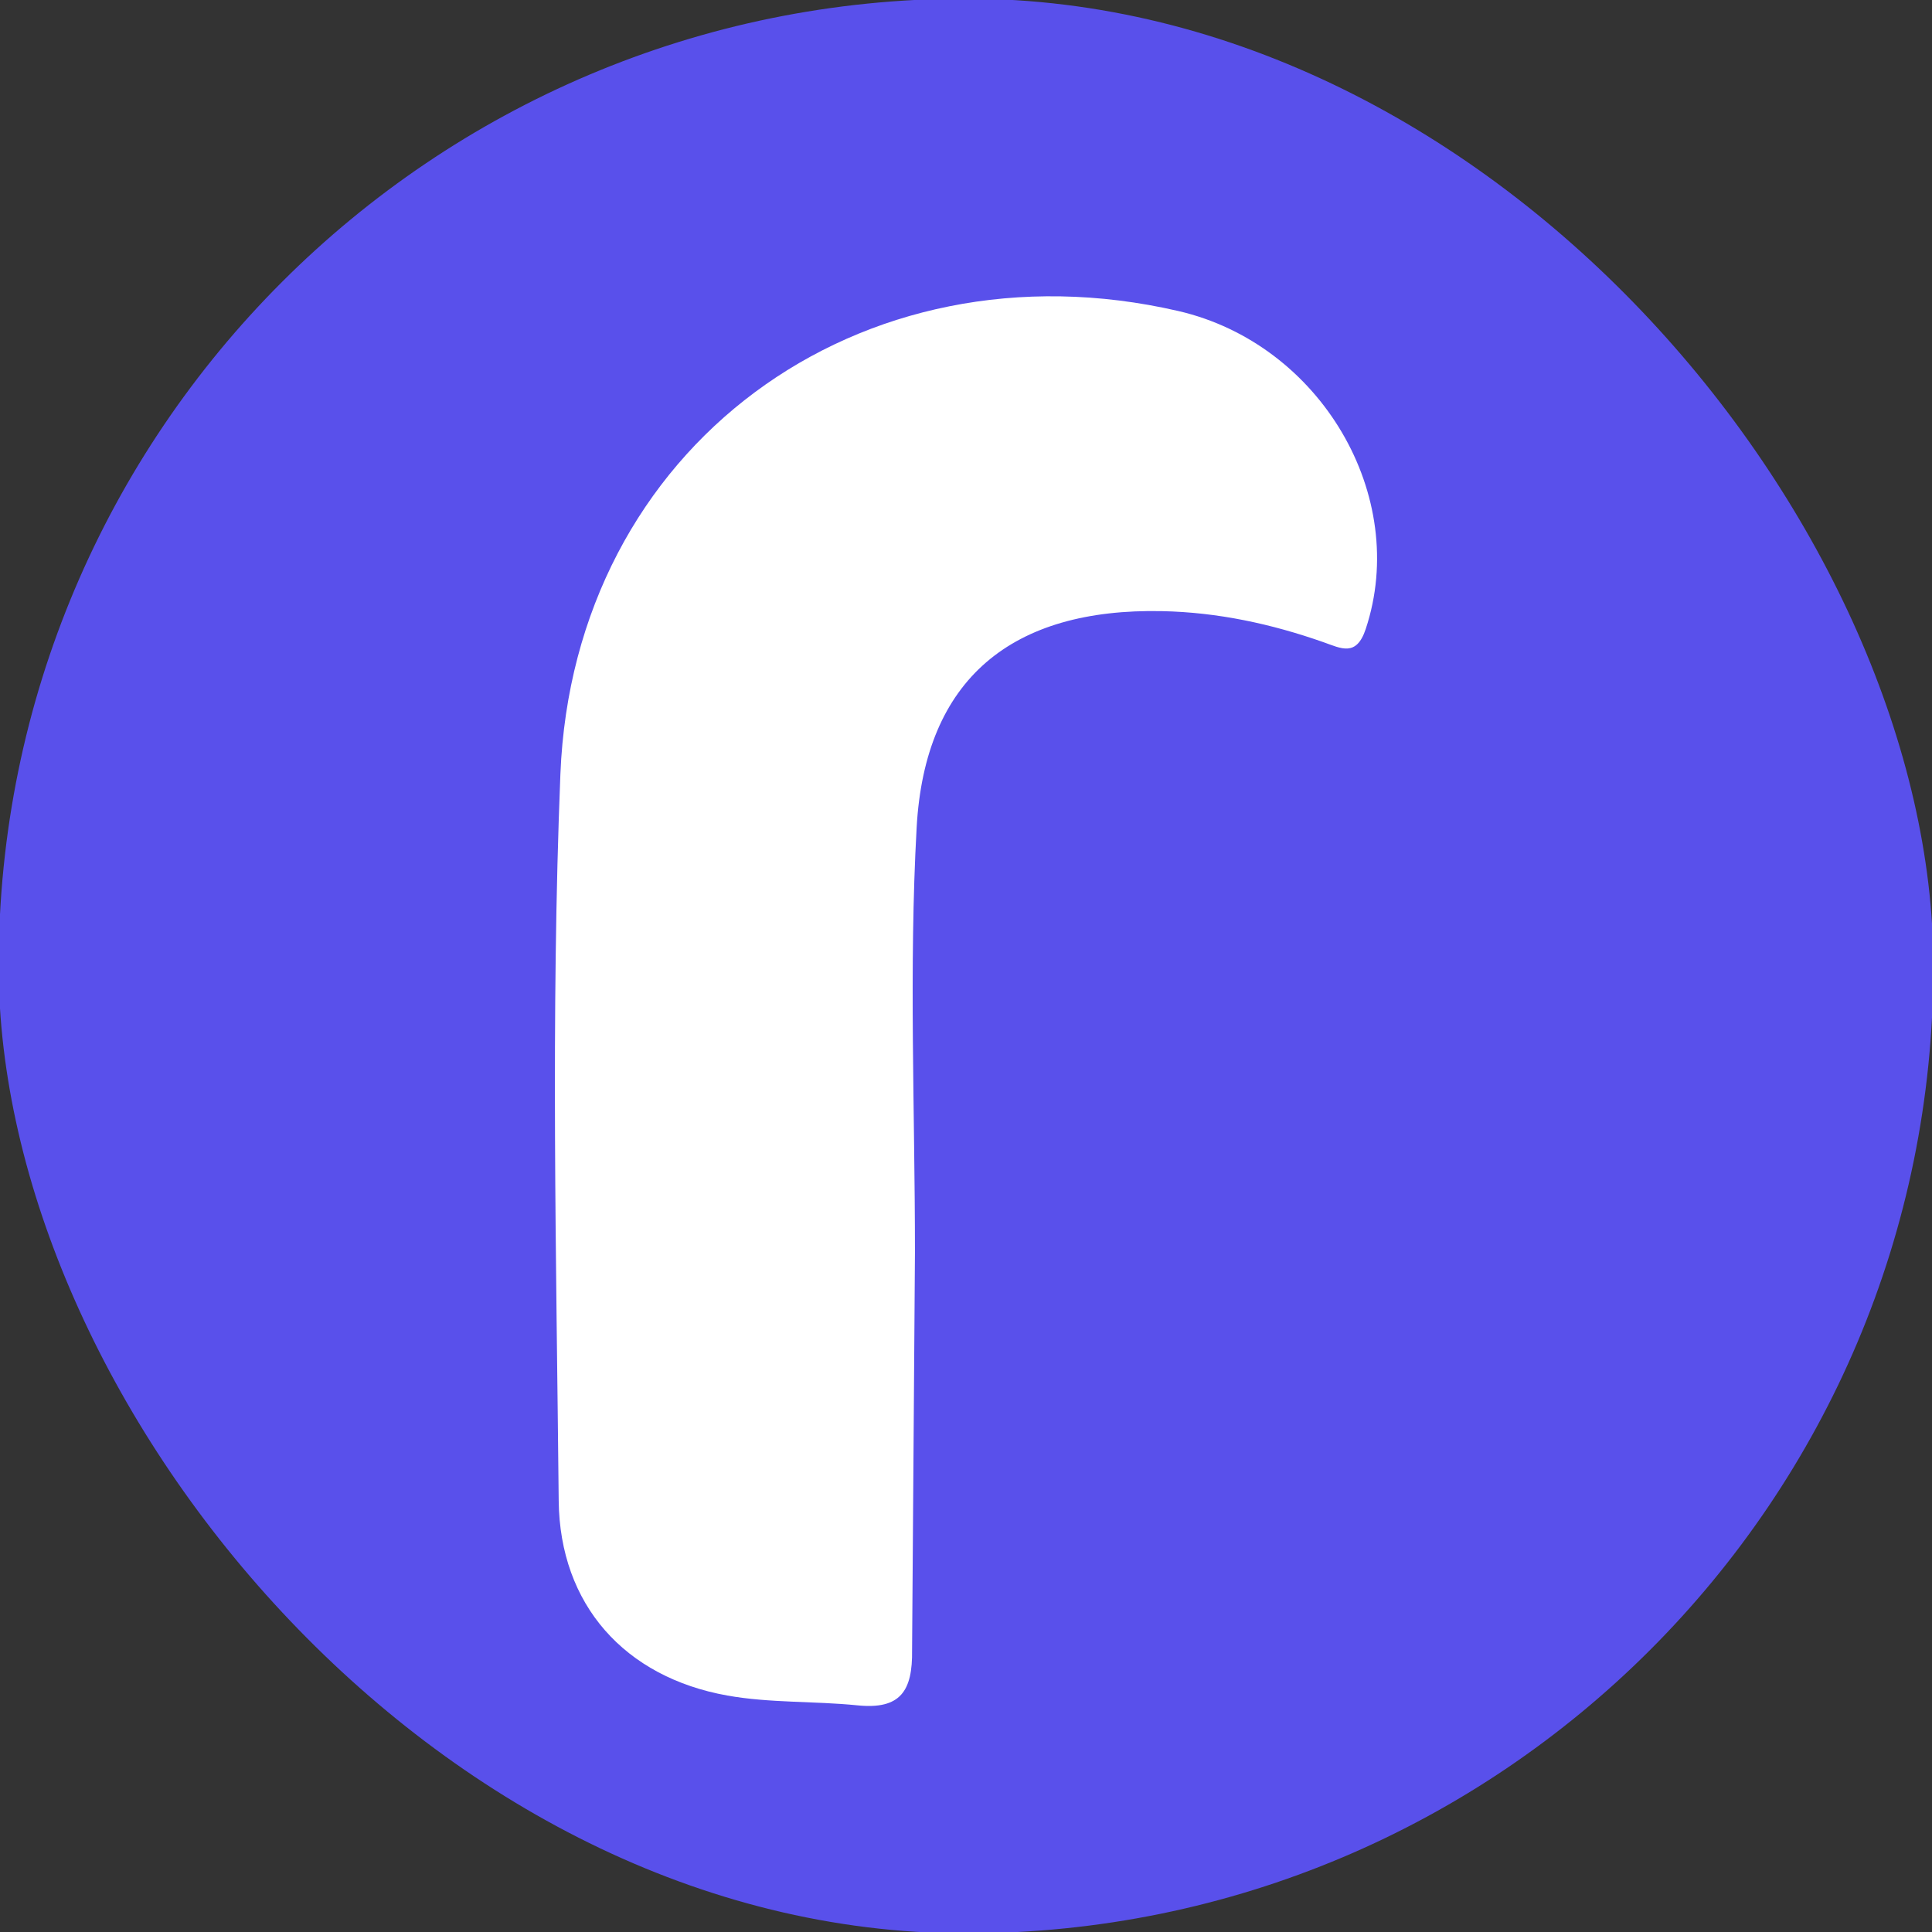 <?xml version="1.0" encoding="UTF-8"?> <svg xmlns="http://www.w3.org/2000/svg" id="a" viewBox="0 0 441.375 441.375"><rect x="0" y="0" width="441.375" height="441.375" fill="#333333" stroke="none"/><rect x="-.312" y="-.312" width="442" height="442" rx="221" ry="221" style="fill:#5950eb; stroke-width:0px;"></rect><path d="M208.37,376.939c.14,9.36-2.628,13.653-12.48,12.656-9.891-1.001-20.005-.504-29.736-2.243-23.425-4.188-38.283-20.73-38.516-44.545-.54-55.326-1.825-110.73.389-165.975,2.996-74.733,68.406-122.585,141.155-105.781,32.558,7.521,52.903,42.301,42.824,72.654-2.133,6.422-5.612,4.426-9.659,3.004-11.928-4.191-24.143-6.829-36.872-7.091-34.274-.705-54.177,15.415-56.062,49.442-1.787,32.255-.384,64.686-.384,97.039l-.658,90.84Z" style="fill:#fff; stroke-width:0px;"></path></svg> 